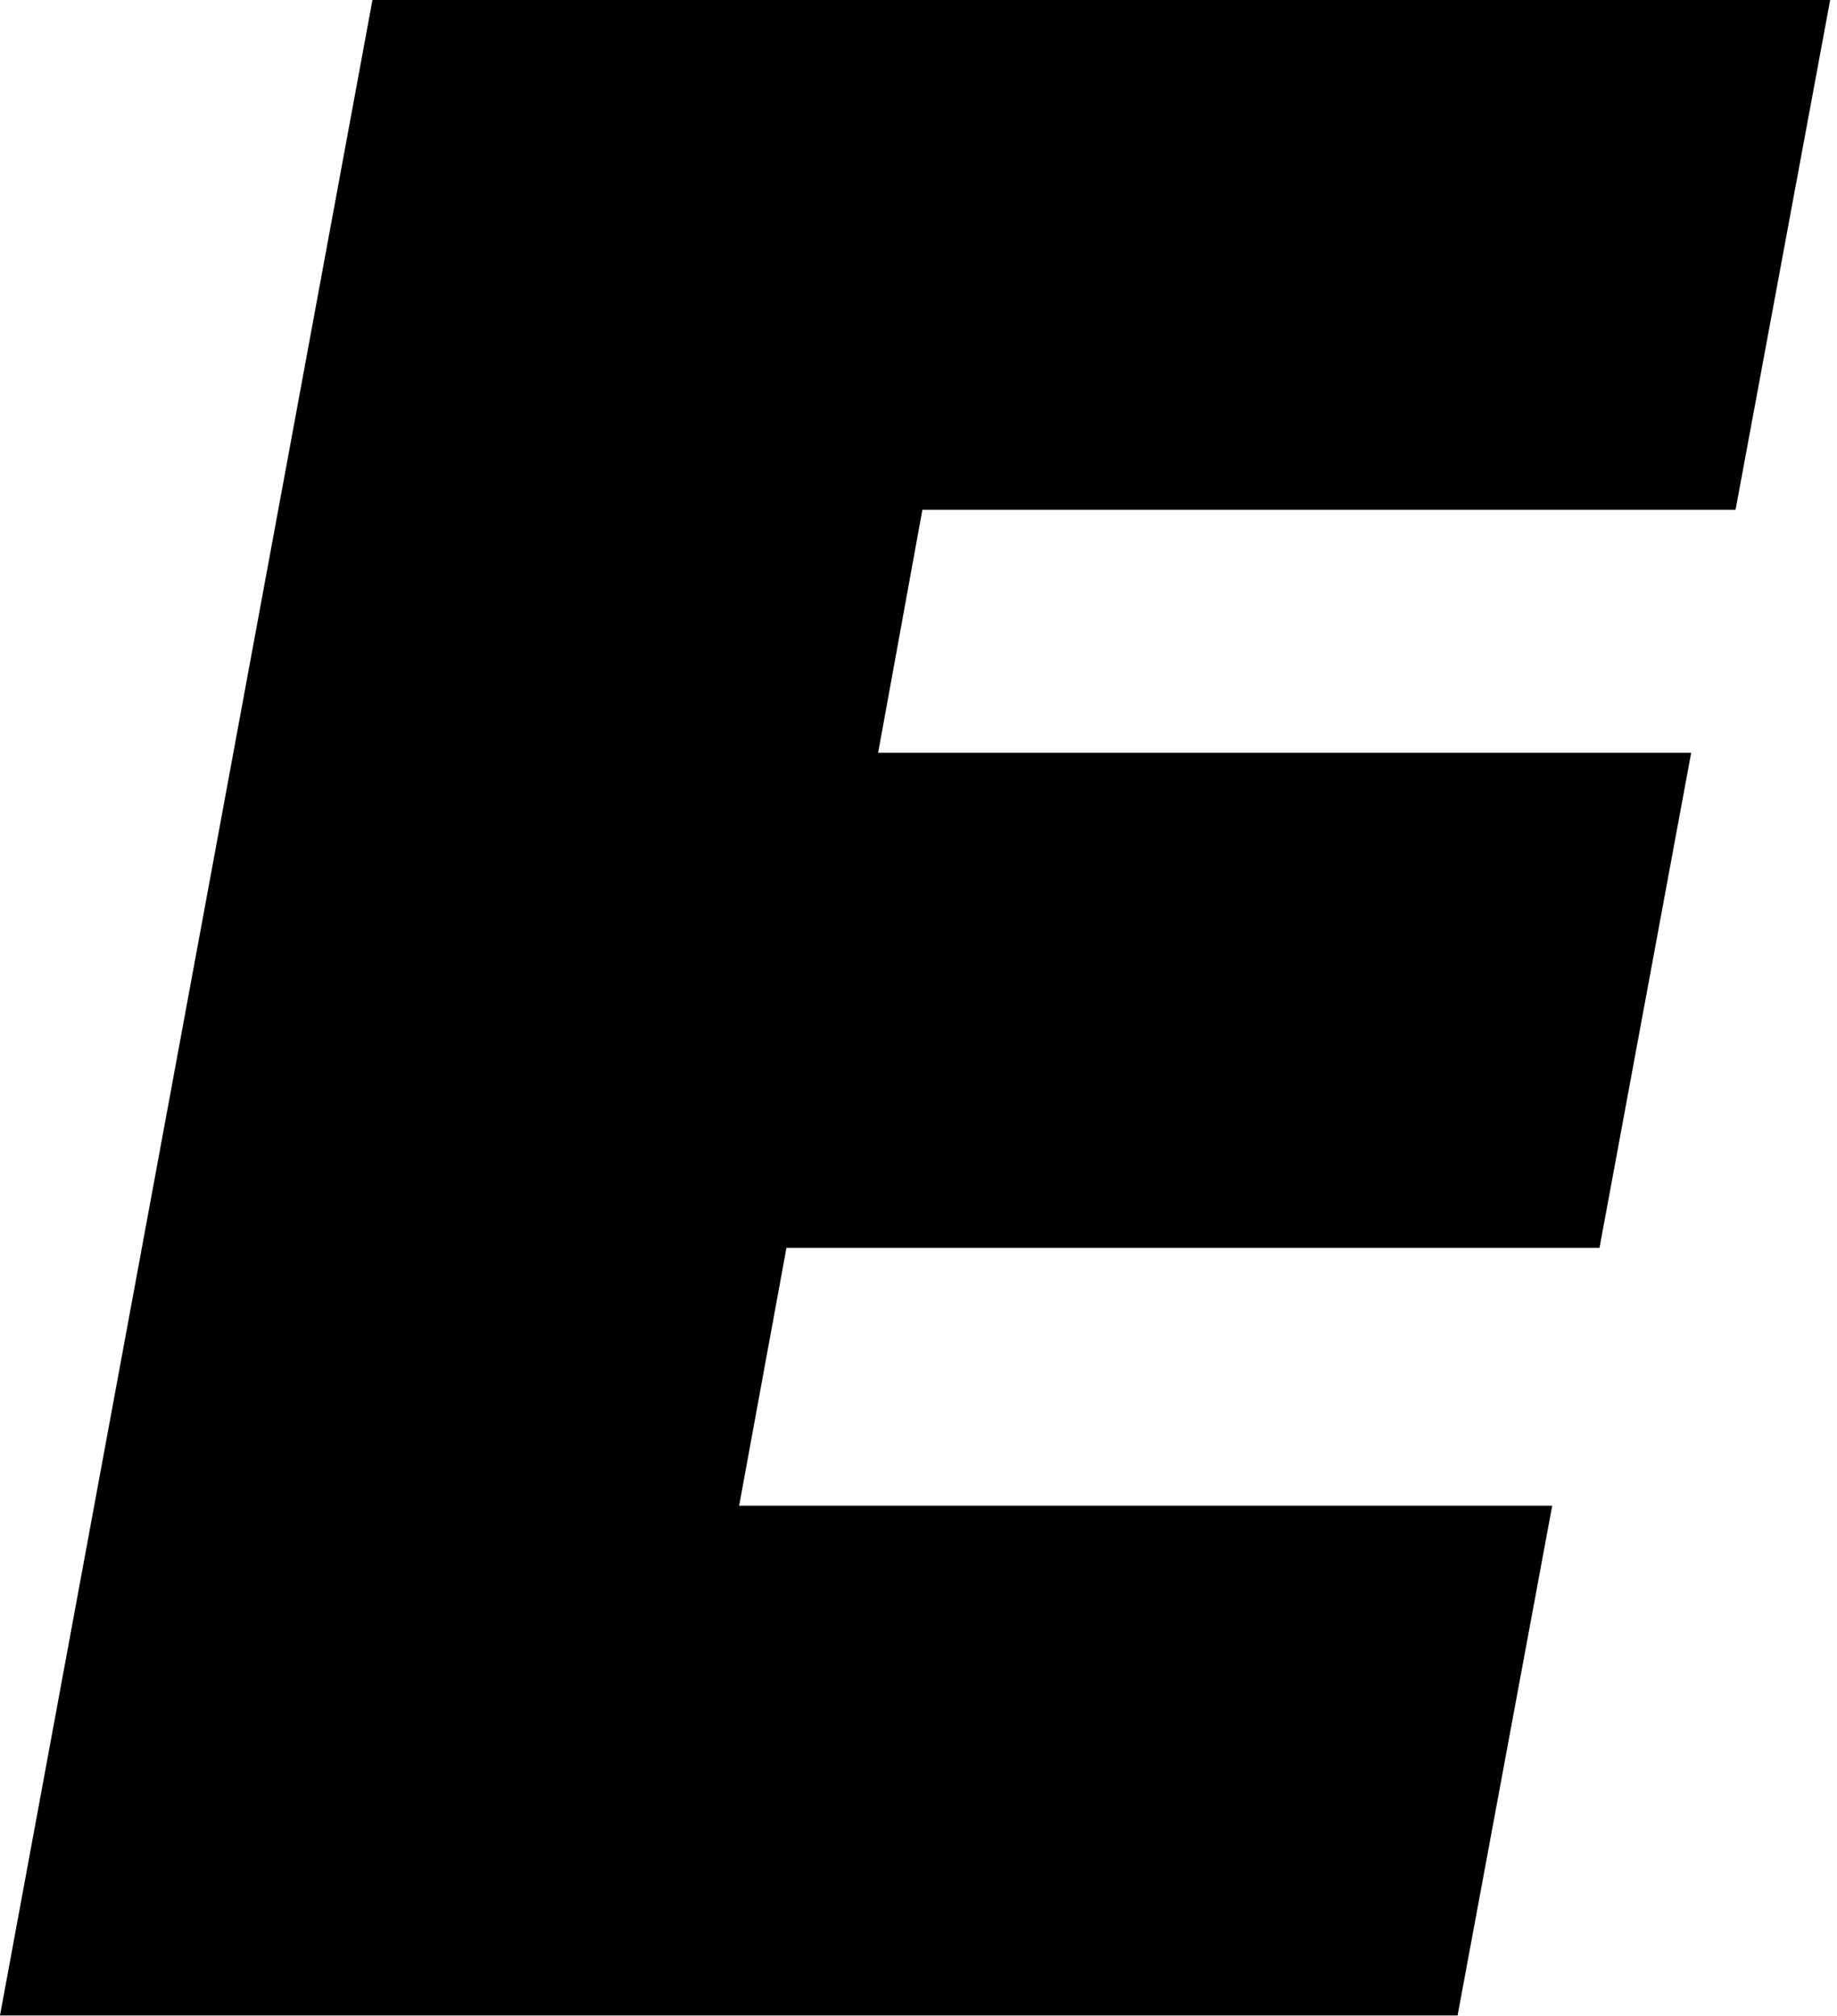 <?xml version="1.0" encoding="utf-8"?>
<svg xmlns="http://www.w3.org/2000/svg" fill="none" height="100%" overflow="visible" preserveAspectRatio="none" style="display: block;" viewBox="0 0 216 237" width="100%">
<path d="M188.075 146.688L198.854 88.496H103.253L108.457 59.926H204.071L215.196 0H43.795L0 236.931H171.388L182.513 177.004H86.911L92.474 146.688H188.075Z" fill="black" id="Vector"/>
</svg>